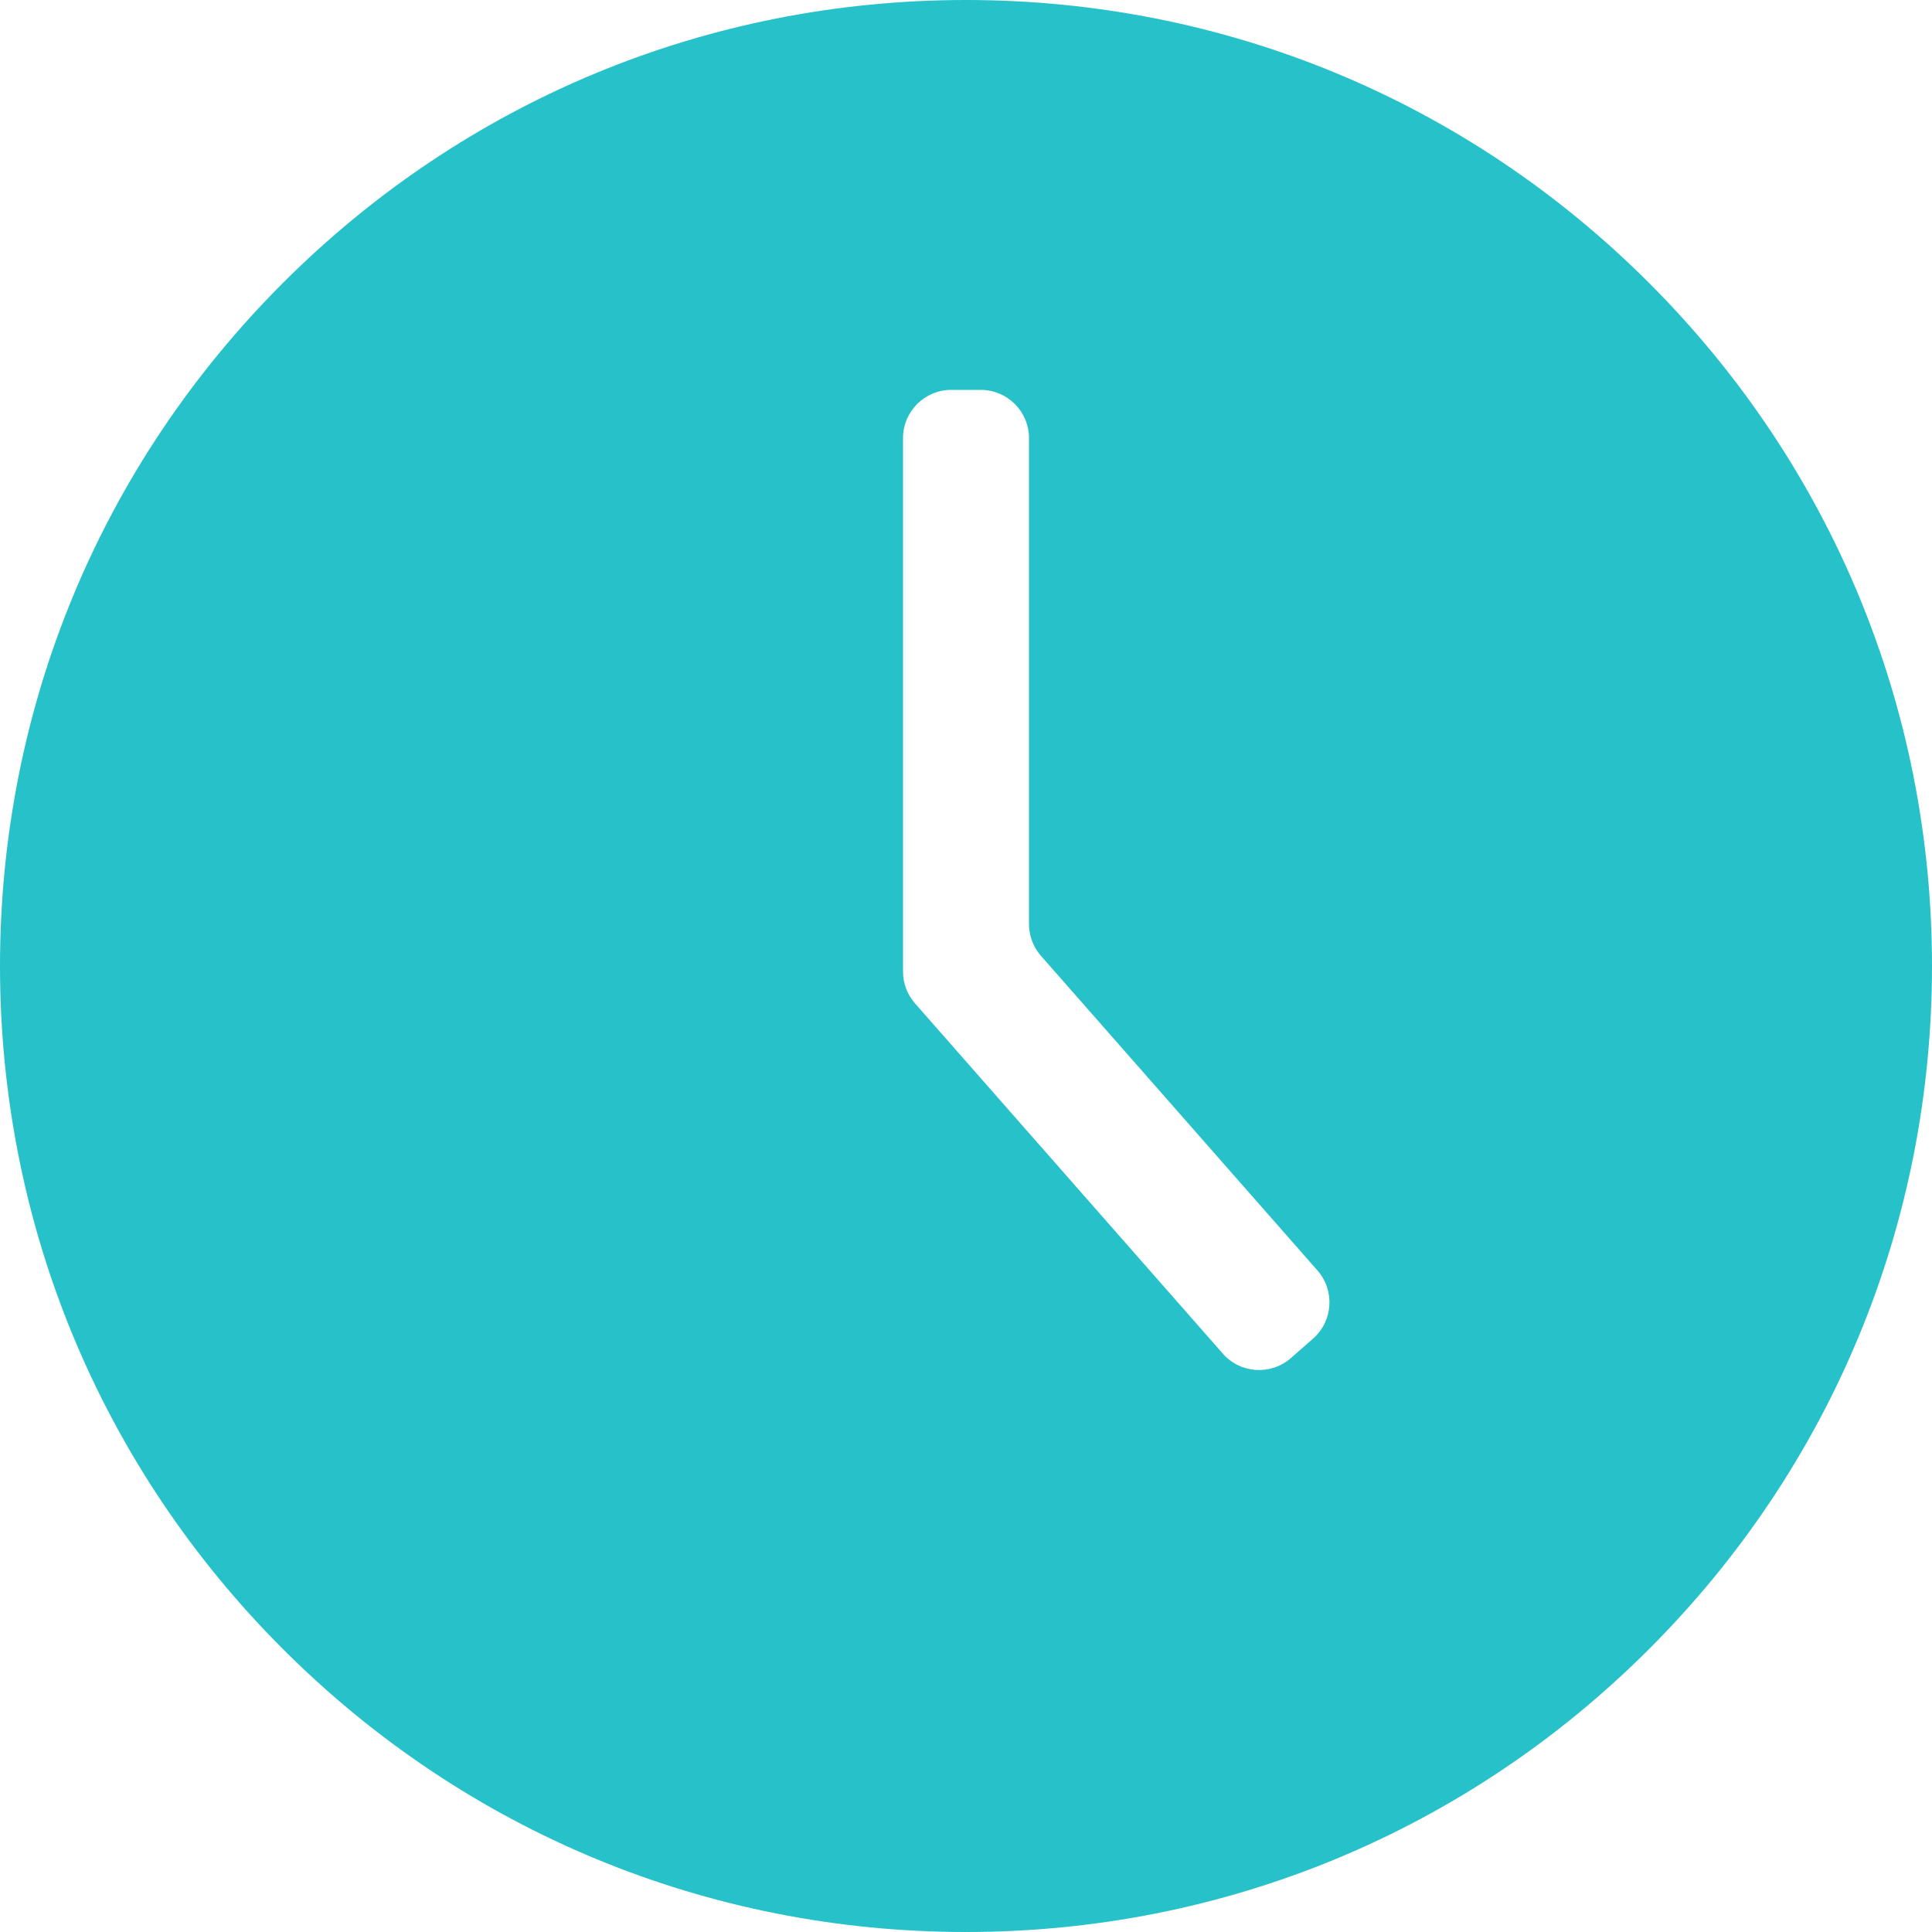 <?xml version="1.0" encoding="UTF-8"?> <svg xmlns="http://www.w3.org/2000/svg" width="40" height="40" viewBox="0 0 40 40" fill="none"><g clip-path="url(#clip0_1984_402)"><path d="M34.142 5.858C30.365 2.08 25.342 0 20 0C14.658 0 9.635 2.08 5.858 5.858C2.08 9.635 0 14.658 0 20C0 25.342 2.08 30.365 5.858 34.142C9.635 37.92 14.658 40 20 40C25.342 40 30.365 37.92 34.142 34.142C37.92 30.365 40 25.342 40 20C40 14.658 37.92 9.635 34.142 5.858ZM26.728 28.116C26.313 28.481 25.681 28.44 25.317 28.025L18.945 20.775C18.784 20.592 18.696 20.358 18.696 20.115V9.072C18.696 8.519 19.143 8.072 19.696 8.072H20.304C20.857 8.072 21.304 8.519 21.304 9.072V19.131C21.304 19.374 21.393 19.609 21.553 19.791L27.276 26.303C27.641 26.718 27.6 27.35 27.185 27.715L26.728 28.116Z" fill="#27C1CA"></path></g><defs><clipPath id="clip0_1984_402"><rect width="40" height="40" fill="white"></rect></clipPath></defs></svg> 